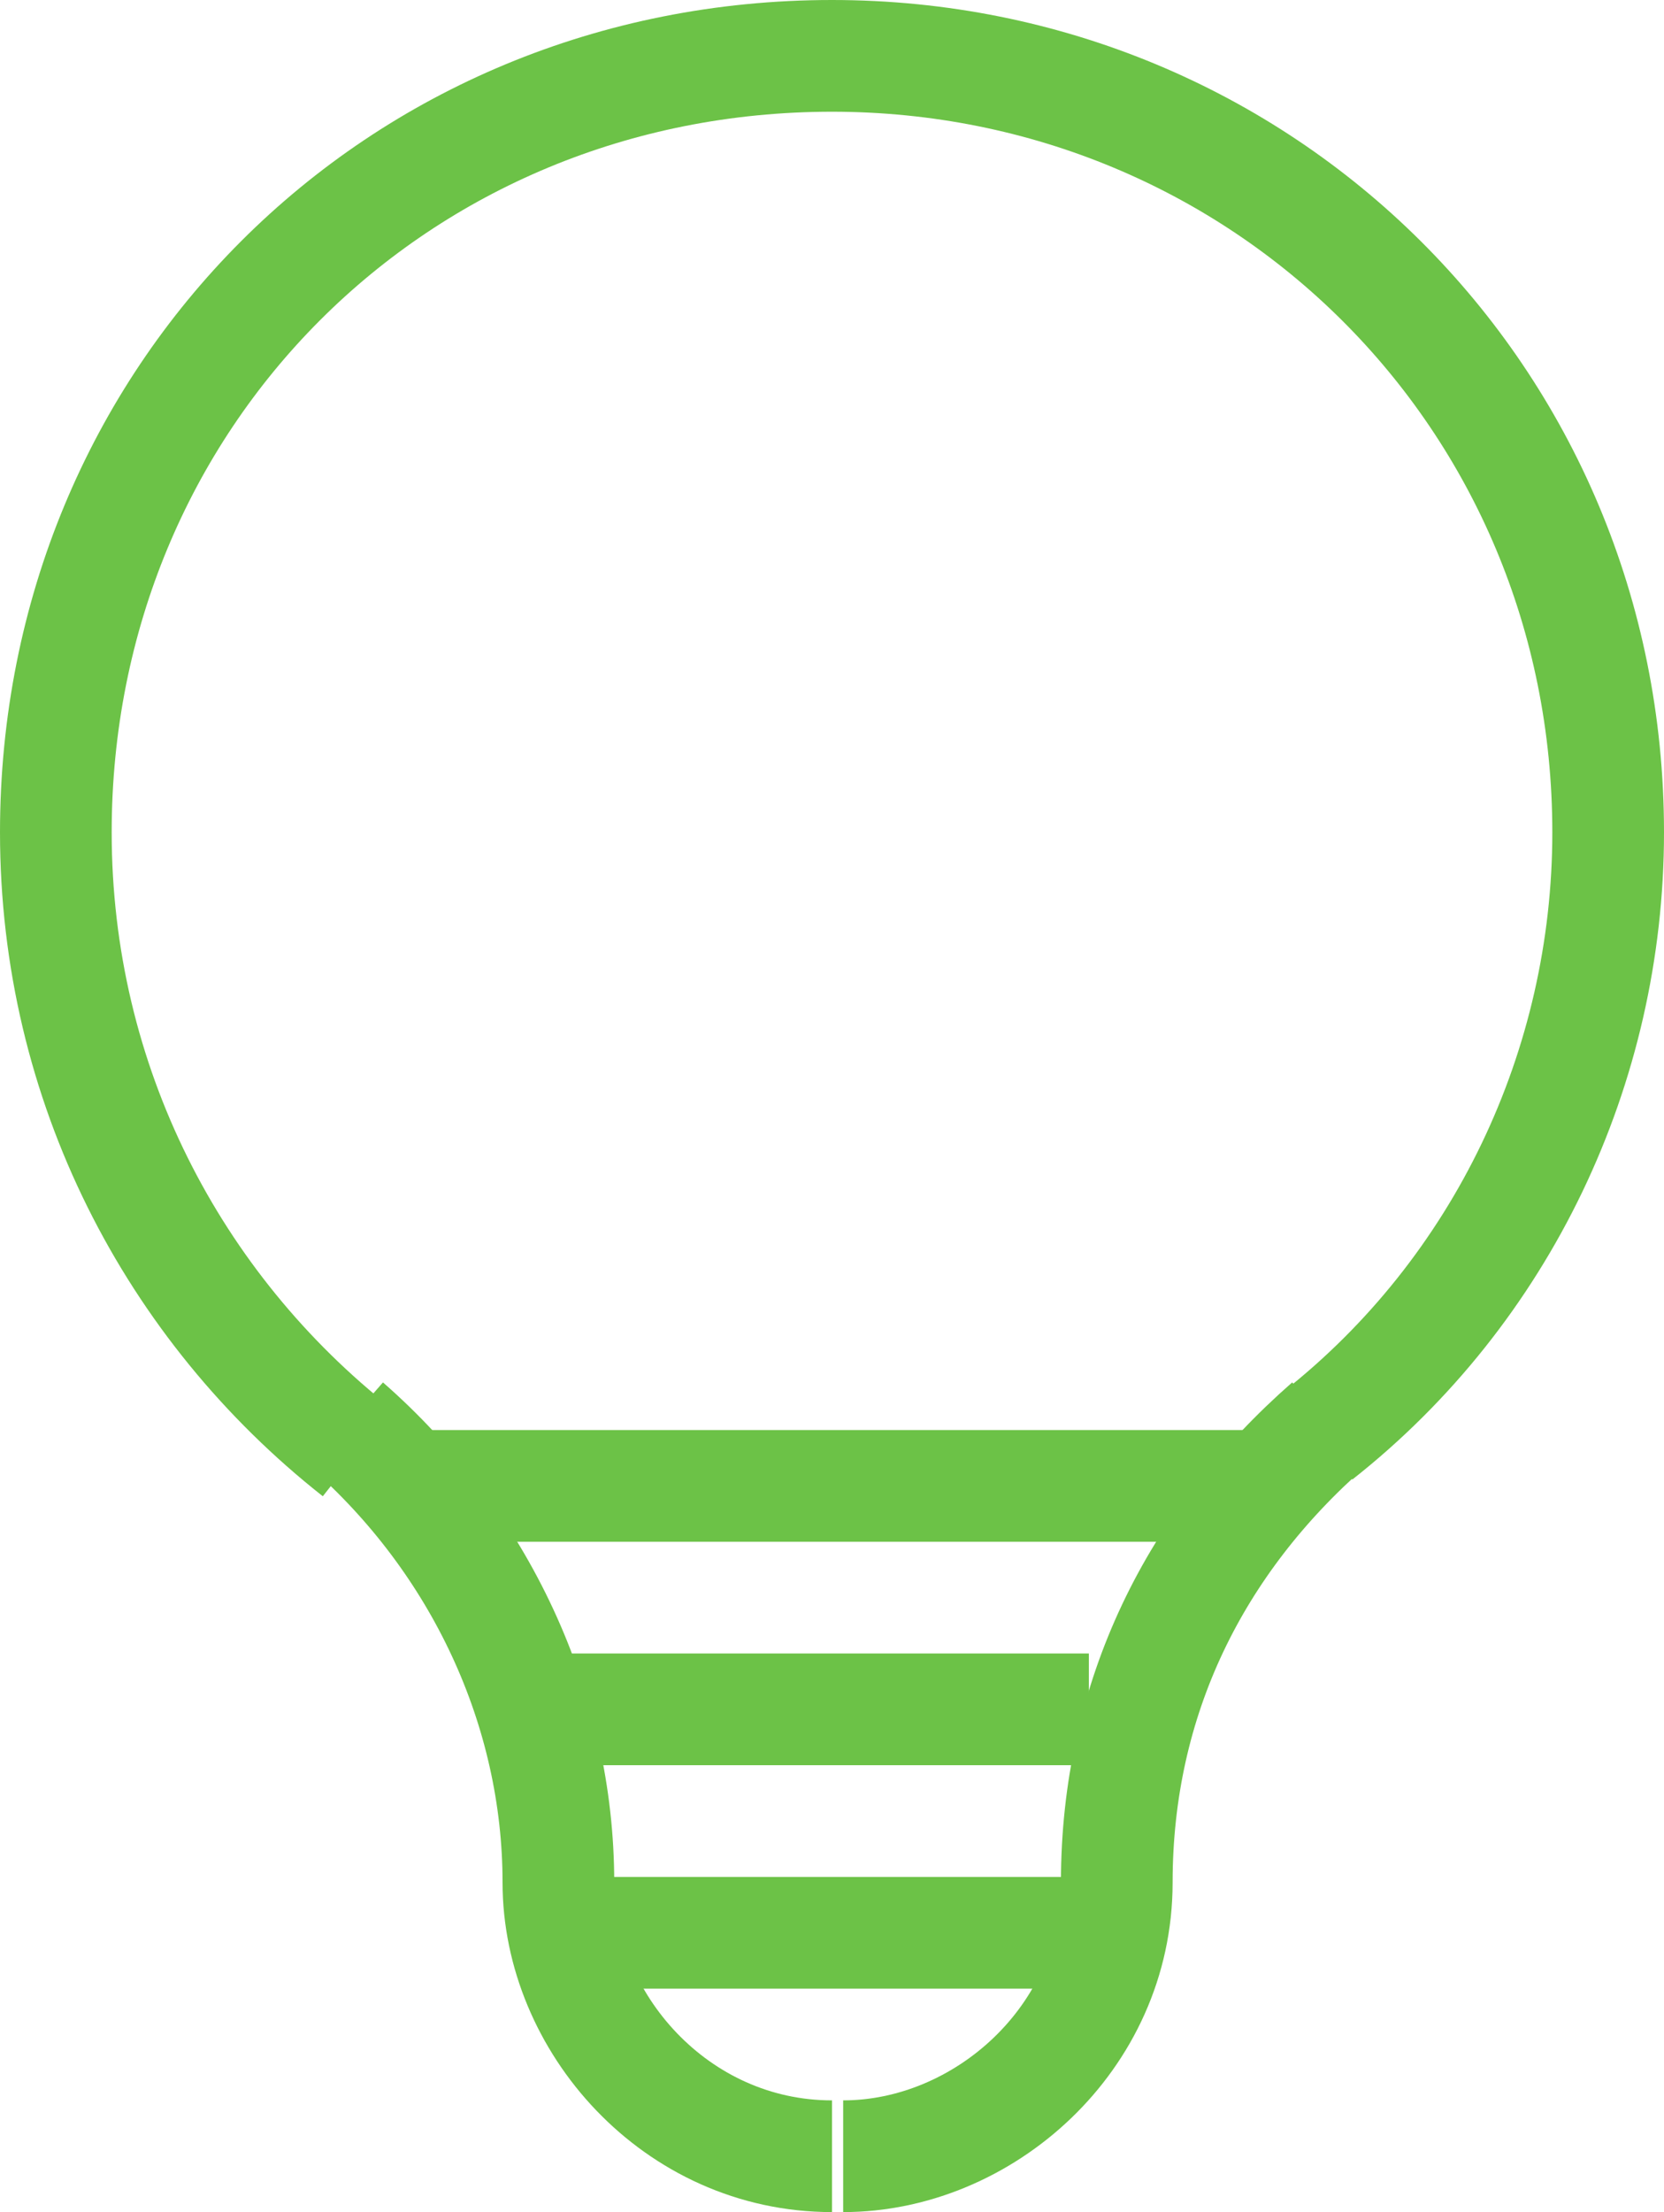 <svg xmlns="http://www.w3.org/2000/svg" xmlns:xlink="http://www.w3.org/1999/xlink" version="1.1" id="Layer_1" x="0px" y="0px" viewBox="0 0 29.8 39.6" style="enable-background:new 0 0 29.8 39.6;" xml:space="preserve">
<style type="text/css">
	.st0{fill:none;stroke:#6cc247;stroke-width:2;stroke-miterlimit:10;}
</style>
<path class="st0" d="M23.6,25.7c3.3-2.6,5.2-6.6,5.2-10.8C28.8,7.1,22.6,1,14.9,1C7.1,1,1,7.1,1,14.9c0,4.5,2.1,8.5,5.4,11.1" fill="#000000"/>
<path class="st0" d="M23.8,25.5c-2.4,2.1-3.8,4.9-3.8,8.2c0,2.8-2.4,4.9-4.9,4.9" fill="#000000"/>
<path class="st0" d="M14.9,38.6c-2.8,0-4.9-2.4-4.9-4.9c0-3.1-1.4-6.1-3.8-8.2" fill="#000000"/>
<path class="st0" d="M9.9,34.6h9.6" fill="#000000"/>
<path class="st0" d="M9.9,30.6h9.6" fill="#000000"/>
<path class="st0" d="M7.1,26.6h15.3" fill="#000000"/>
</svg>